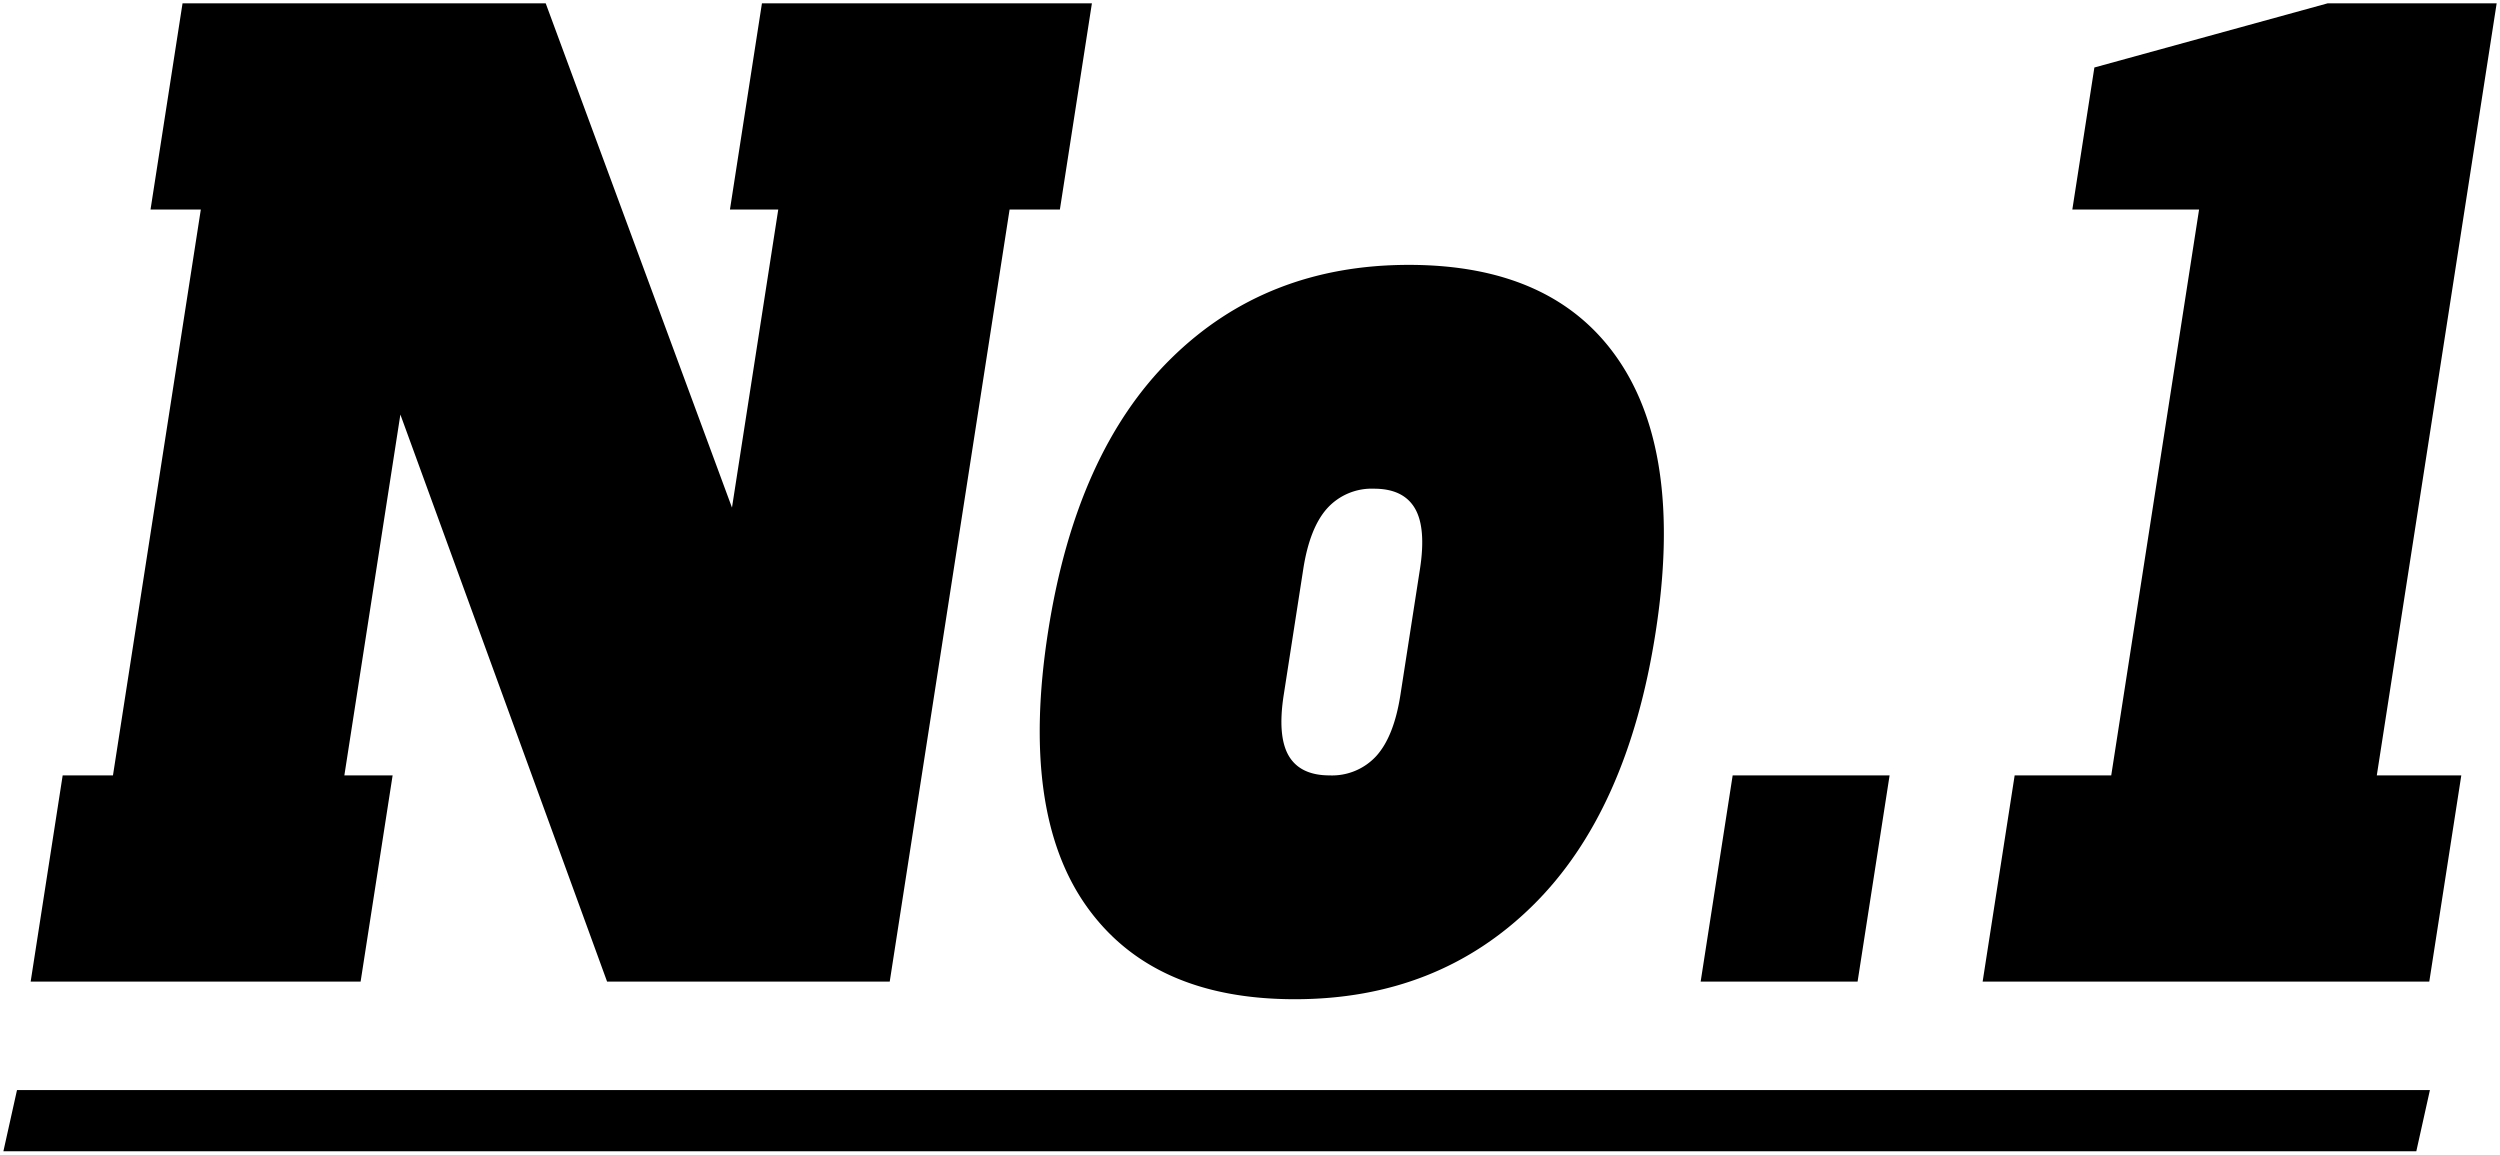 <svg xmlns="http://www.w3.org/2000/svg" xmlns:xlink="http://www.w3.org/1999/xlink" width="367.812" height="169.88" viewBox="0 0 367.812 169.88">
  <path id="txt-mv-no1" class="cls-1" d="M401.893,1080.45H409l-6.808,43.85-27.405-74.19H321.356l-4.711,30.34h7.4L311.12,1163.7h-7.4l-4.71,30.34h48.544l4.71-30.34h-7.1l8.242-53.09,30.412,83.43H425.4l17.635-113.59h7.4l4.711-30.34H406.6ZM485,1196.63q21.014,0,35-13.78t18.088-40.24q4.049-26.085-5.475-40.05t-30.835-13.97q-21.018,0-35,13.79-13.98,13.77-18.087,40.23t5.592,40.24q9.7,13.785,30.717,13.78h0Zm5.113-32.93q-4.295,0-5.994-2.86-1.7-2.88-.752-8.98l2.873-18.5q0.946-6.1,3.538-8.97a8.833,8.833,0,0,1,6.884-2.87q4.292,0,5.992,2.87t0.754,8.97l-2.873,18.5q-0.95,6.105-3.54,8.98a8.824,8.824,0,0,1-6.882,2.86h0Zm77.683,30.34,4.71-30.34H549.418l-4.71,30.34H567.8Zm84.111,0,4.711-30.34H644.186l17.635-113.59H636.957l-34.322,9.44-3.245,20.9h18.648l-12.924,83.25H590.906l-4.711,30.34h65.712ZM297,1210H652l-2,9H295Z" transform="translate(-294.5 -1049.62)"/>
</svg>
